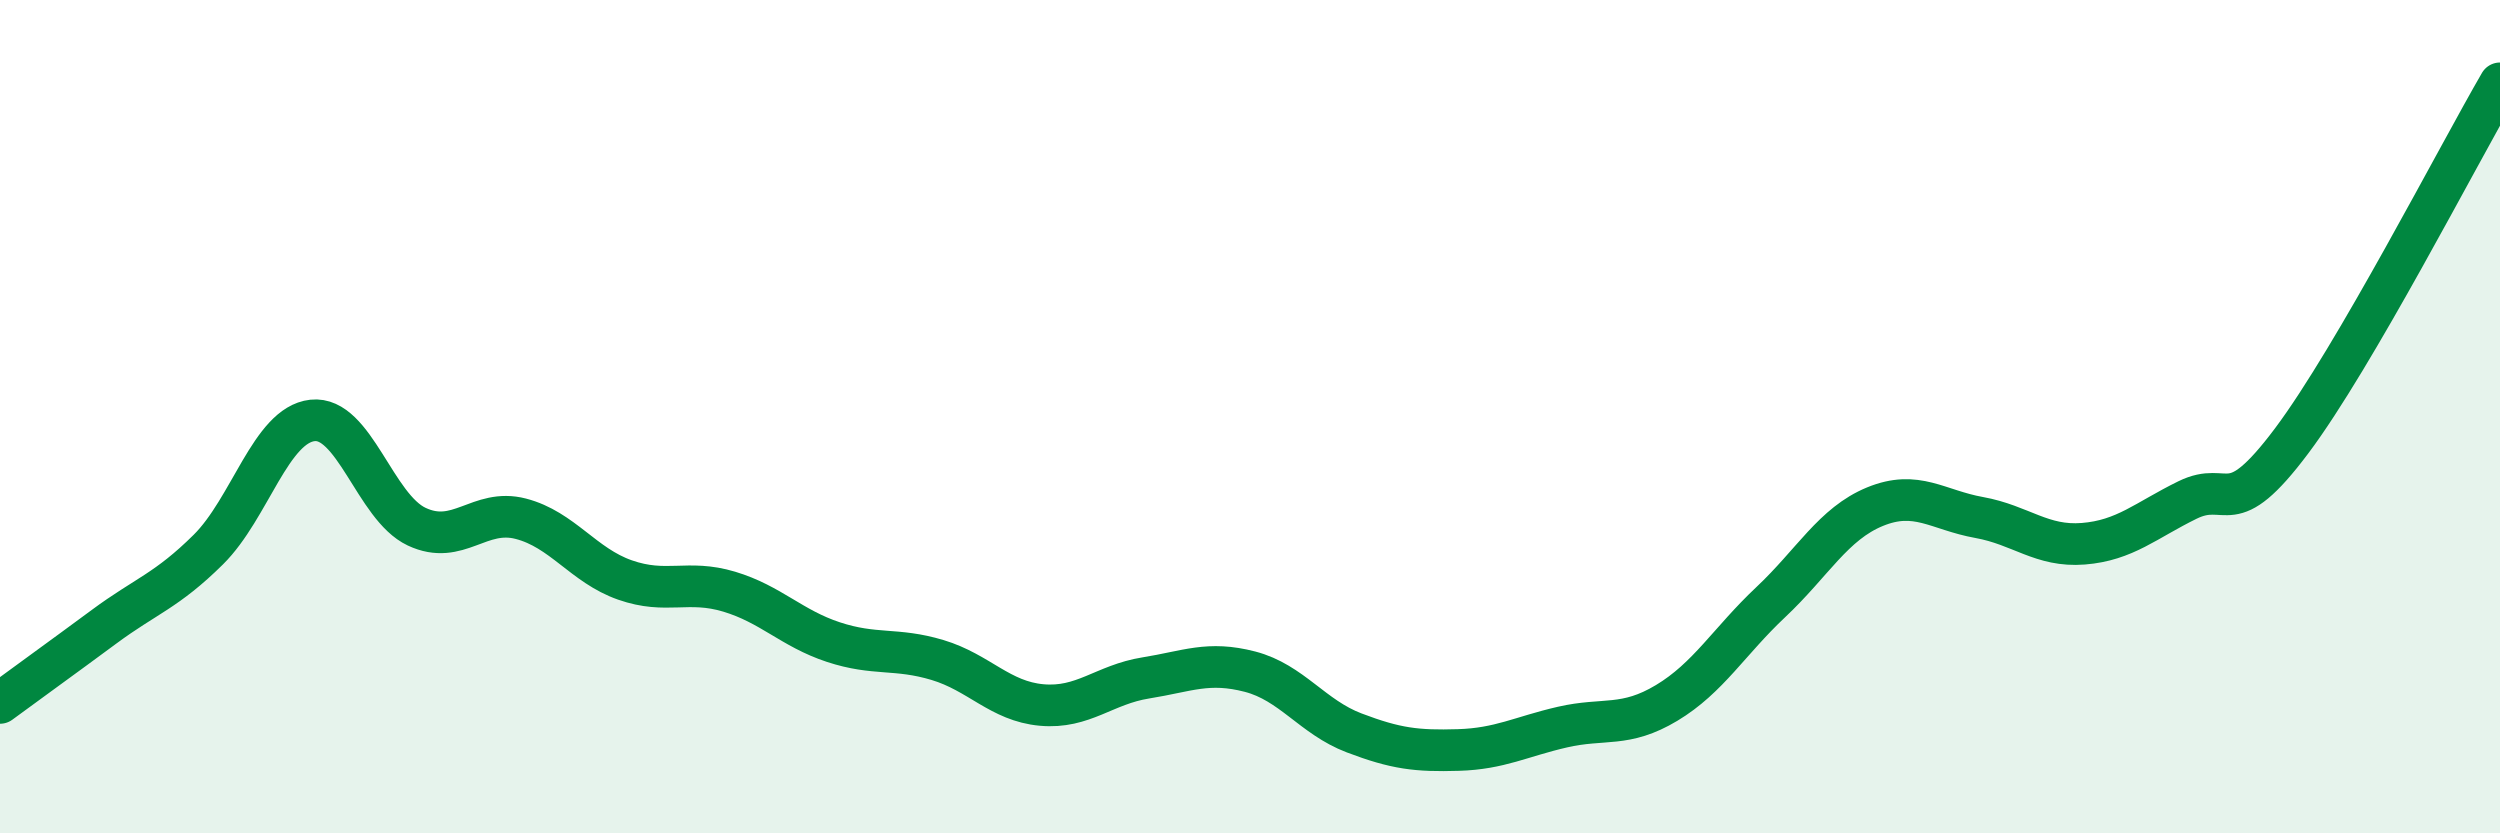 
    <svg width="60" height="20" viewBox="0 0 60 20" xmlns="http://www.w3.org/2000/svg">
      <path
        d="M 0,16.87 C 0.5,16.5 1.5,15.78 2.5,15.04 C 3.5,14.3 4,14.18 5,13.19 C 6,12.2 6.5,10.2 7.5,10.09 C 8.5,9.98 9,12.17 10,12.64 C 11,13.11 11.5,12.19 12.5,12.45 C 13.5,12.71 14,13.57 15,13.92 C 16,14.27 16.5,13.9 17.5,14.2 C 18.5,14.5 19,15.08 20,15.41 C 21,15.74 21.5,15.54 22.5,15.84 C 23.5,16.14 24,16.83 25,16.92 C 26,17.01 26.5,16.43 27.5,16.27 C 28.5,16.11 29,15.86 30,16.12 C 31,16.38 31.5,17.21 32.5,17.59 C 33.5,17.97 34,18.03 35,18 C 36,17.97 36.5,17.68 37.5,17.45 C 38.5,17.22 39,17.47 40,16.87 C 41,16.27 41.5,15.39 42.5,14.45 C 43.5,13.51 44,12.57 45,12.16 C 46,11.75 46.5,12.24 47.5,12.42 C 48.5,12.6 49,13.13 50,13.05 C 51,12.97 51.5,12.49 52.5,12 C 53.5,11.51 53.5,12.58 55,10.58 C 56.5,8.58 59,3.72 60,2L60 20L0 20Z"
        fill="#008740"
        opacity="0.1"
        stroke-linecap="round"
        stroke-linejoin="round"
      />
      <path
        d="M 0,16.87 C 0.5,16.5 1.5,15.78 2.5,15.04 C 3.5,14.3 4,14.18 5,13.19 C 6,12.2 6.5,10.2 7.5,10.09 C 8.5,9.98 9,12.17 10,12.64 C 11,13.11 11.5,12.19 12.5,12.45 C 13.5,12.71 14,13.57 15,13.92 C 16,14.27 16.5,13.9 17.5,14.2 C 18.5,14.5 19,15.08 20,15.41 C 21,15.74 21.5,15.54 22.5,15.84 C 23.5,16.14 24,16.83 25,16.92 C 26,17.01 26.5,16.43 27.5,16.27 C 28.5,16.11 29,15.86 30,16.12 C 31,16.38 31.5,17.21 32.5,17.59 C 33.5,17.97 34,18.03 35,18 C 36,17.97 36.5,17.68 37.5,17.45 C 38.5,17.22 39,17.47 40,16.87 C 41,16.27 41.5,15.39 42.5,14.45 C 43.5,13.51 44,12.57 45,12.16 C 46,11.75 46.5,12.24 47.5,12.42 C 48.5,12.6 49,13.13 50,13.05 C 51,12.97 51.5,12.49 52.5,12 C 53.5,11.51 53.5,12.58 55,10.58 C 56.5,8.58 59,3.72 60,2"
        stroke="#008740"
        stroke-width="1"
        fill="none"
        stroke-linecap="round"
        stroke-linejoin="round"
      />
    </svg>
  